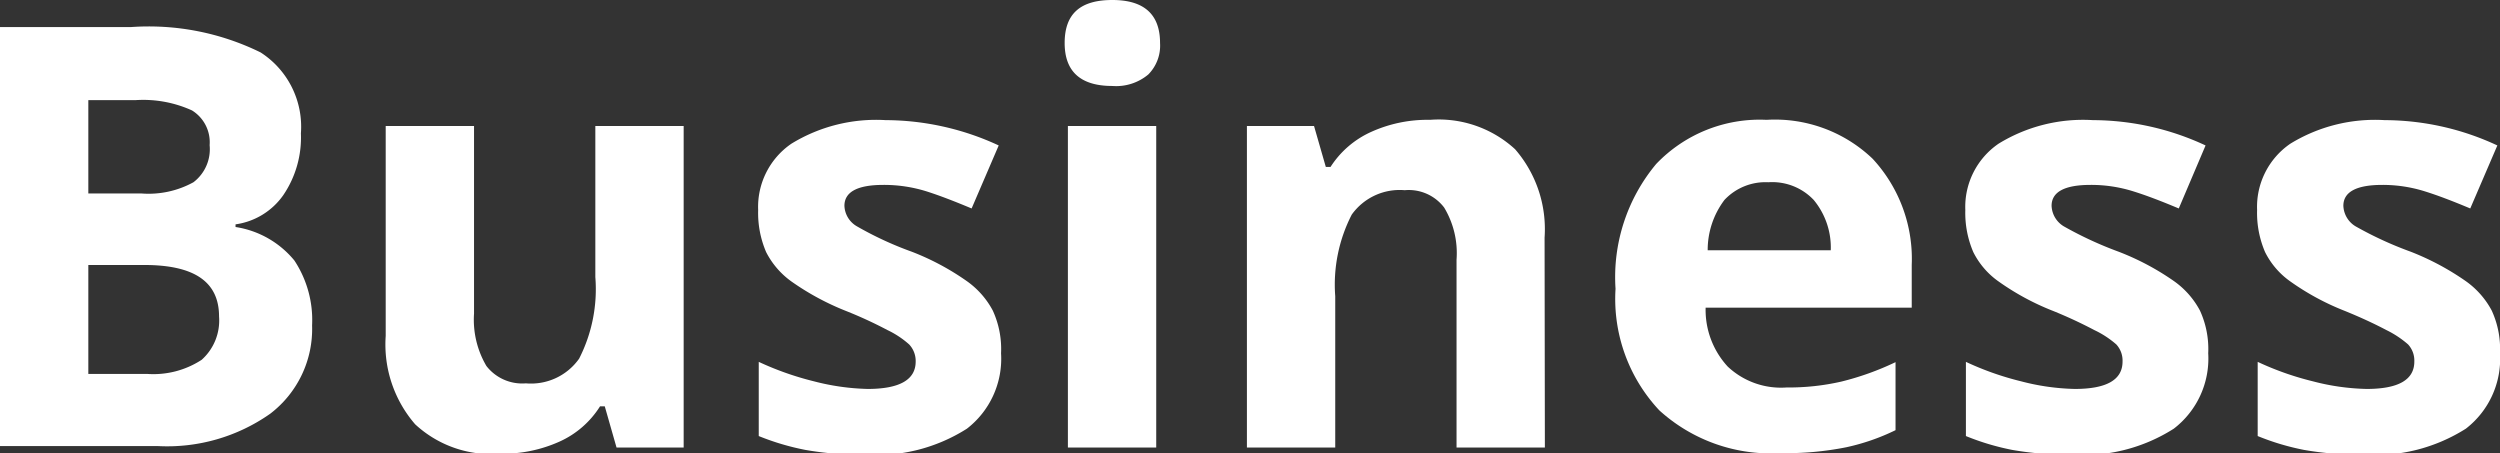 <svg xmlns="http://www.w3.org/2000/svg" viewBox="0 0 84.91 15.39"><rect x="0" y="0" width="84.91" height="15.39" fill="#333333" stroke="none"/><defs><style>.cls-1{fill:#fff;}</style></defs><title>business</title><g id="レイヤー_2" data-name="レイヤー 2"><g id="レイヤー_1-2" data-name="レイヤー 1"><path class="cls-1" d="M0,.92H4.44a8.61,8.61,0,0,1,4.41.86,3,3,0,0,1,1.37,2.75,3.48,3.48,0,0,1-.6,2.1A2.38,2.38,0,0,1,8,7.62v.09a3.21,3.21,0,0,1,2,1.14,3.67,3.67,0,0,1,.6,2.2,3.62,3.62,0,0,1-1.42,3,6.08,6.08,0,0,1-3.83,1.1H0ZM3,6.57H4.79a3.16,3.16,0,0,0,1.78-.38,1.41,1.41,0,0,0,.55-1.26,1.27,1.27,0,0,0-.6-1.18,4,4,0,0,0-1.9-.35H3ZM3,9V12.7H5a3,3,0,0,0,1.85-.48,1.79,1.79,0,0,0,.59-1.47C7.44,9.57,6.6,9,4.9,9Z"/><path class="cls-1" d="M20.94,15.2l-.4-1.4h-.16A3.15,3.15,0,0,1,19,15a4.7,4.7,0,0,1-2,.41,3.8,3.8,0,0,1-2.9-1,4.14,4.14,0,0,1-1-3V4.28h3v6.37a3.1,3.1,0,0,0,.42,1.78,1.54,1.54,0,0,0,1.34.59,2,2,0,0,0,1.81-.84,5.19,5.19,0,0,0,.55-2.77V4.28h3V15.2Z"/><path class="cls-1" d="M34,12a3,3,0,0,1-1.16,2.56,5.74,5.74,0,0,1-3.49.88,10.7,10.7,0,0,1-2-.16,8.54,8.54,0,0,1-1.58-.47V12.29a10.24,10.24,0,0,0,1.87.66,7.94,7.94,0,0,0,1.83.26c1.08,0,1.63-.31,1.63-.93a.82.82,0,0,0-.22-.58,3.11,3.11,0,0,0-.74-.49,14.41,14.41,0,0,0-1.41-.65,8.87,8.87,0,0,1-1.85-1,2.78,2.78,0,0,1-.86-1,3.38,3.38,0,0,1-.27-1.43,2.6,2.6,0,0,1,1.13-2.25,5.5,5.5,0,0,1,3.2-.8,9.17,9.17,0,0,1,3.84.86L33,7.08c-.55-.23-1.06-.43-1.53-.58A4.83,4.83,0,0,0,30,6.28c-.88,0-1.32.24-1.32.71a.84.84,0,0,0,.43.7,11.61,11.61,0,0,0,1.86.86,8.66,8.66,0,0,1,1.87,1,2.87,2.87,0,0,1,.88,1A3.13,3.13,0,0,1,34,12Z"/><path class="cls-1" d="M36.16,1.46c0-1,.54-1.46,1.62-1.46S39.4.49,39.4,1.46A1.39,1.39,0,0,1,39,2.53a1.7,1.7,0,0,1-1.22.39C36.7,2.92,36.16,2.43,36.16,1.46ZM39.27,15.2h-3V4.28h3Z"/><path class="cls-1" d="M52.47,15.2h-3V8.82a3,3,0,0,0-.42-1.77,1.51,1.51,0,0,0-1.34-.59,2,2,0,0,0-1.8.83,5.2,5.2,0,0,0-.56,2.77V15.2h-3V4.28h2.28l.4,1.39h.16a3.2,3.2,0,0,1,1.38-1.19,4.64,4.64,0,0,1,2-.41,3.83,3.83,0,0,1,2.89,1,4.14,4.14,0,0,1,1,3Z"/><path class="cls-1" d="M60.48,15.39a5.63,5.63,0,0,1-4.12-1.45,5.53,5.53,0,0,1-1.49-4.13,6,6,0,0,1,1.38-4.24A4.86,4.86,0,0,1,60,4.07a4.8,4.8,0,0,1,3.6,1.32A5,5,0,0,1,64.93,9v1.45h-7a2.84,2.84,0,0,0,.75,2,2.64,2.64,0,0,0,2,.71,8,8,0,0,0,1.86-.2,9.54,9.54,0,0,0,1.84-.66v2.31a7.34,7.34,0,0,1-1.67.58A10.41,10.41,0,0,1,60.48,15.39Zm-.42-9.2a1.91,1.91,0,0,0-1.49.6A2.82,2.82,0,0,0,58,8.5h4.18a2.53,2.53,0,0,0-.58-1.71A1.94,1.94,0,0,0,60.06,6.19Z"/><path class="cls-1" d="M75,12a3,3,0,0,1-1.17,2.56,5.72,5.72,0,0,1-3.49.88,10.77,10.77,0,0,1-2-.16,8.44,8.44,0,0,1-1.57-.47V12.29a10,10,0,0,0,1.87.66,7.8,7.8,0,0,0,1.83.26q1.62,0,1.62-.93a.81.81,0,0,0-.21-.58,3.21,3.21,0,0,0-.75-.49,15.24,15.24,0,0,0-1.4-.65,8.61,8.61,0,0,1-1.85-1,2.69,2.69,0,0,1-.86-1,3.38,3.38,0,0,1-.27-1.43,2.6,2.6,0,0,1,1.13-2.25,5.48,5.48,0,0,1,3.2-.8,9.09,9.09,0,0,1,3.83.86L74,7.08c-.55-.23-1.06-.43-1.54-.58A4.77,4.77,0,0,0,71,6.28c-.88,0-1.32.24-1.32.71a.85.85,0,0,0,.42.7,12.59,12.59,0,0,0,1.86.86,8.78,8.78,0,0,1,1.88,1,2.87,2.87,0,0,1,.88,1A3.13,3.13,0,0,1,75,12Z"/><path class="cls-1" d="M84.91,12a3,3,0,0,1-1.16,2.56,5.77,5.77,0,0,1-3.5.88,10.77,10.77,0,0,1-2-.16,8.44,8.44,0,0,1-1.57-.47V12.29a10,10,0,0,0,1.87.66,7.8,7.8,0,0,0,1.83.26q1.62,0,1.62-.93a.81.81,0,0,0-.21-.58,3.34,3.34,0,0,0-.74-.49c-.36-.19-.82-.41-1.41-.65a8.61,8.61,0,0,1-1.85-1,2.69,2.69,0,0,1-.86-1,3.38,3.38,0,0,1-.27-1.43,2.6,2.6,0,0,1,1.13-2.25,5.5,5.5,0,0,1,3.2-.8,9.09,9.09,0,0,1,3.83.86L83.9,7.08c-.55-.23-1.06-.43-1.54-.58a4.77,4.77,0,0,0-1.45-.22c-.88,0-1.32.24-1.32.71a.85.85,0,0,0,.42.7,12.35,12.35,0,0,0,1.87.86,8.91,8.91,0,0,1,1.87,1,2.87,2.87,0,0,1,.88,1A3.13,3.13,0,0,1,84.91,12Z"/></g></g></svg>